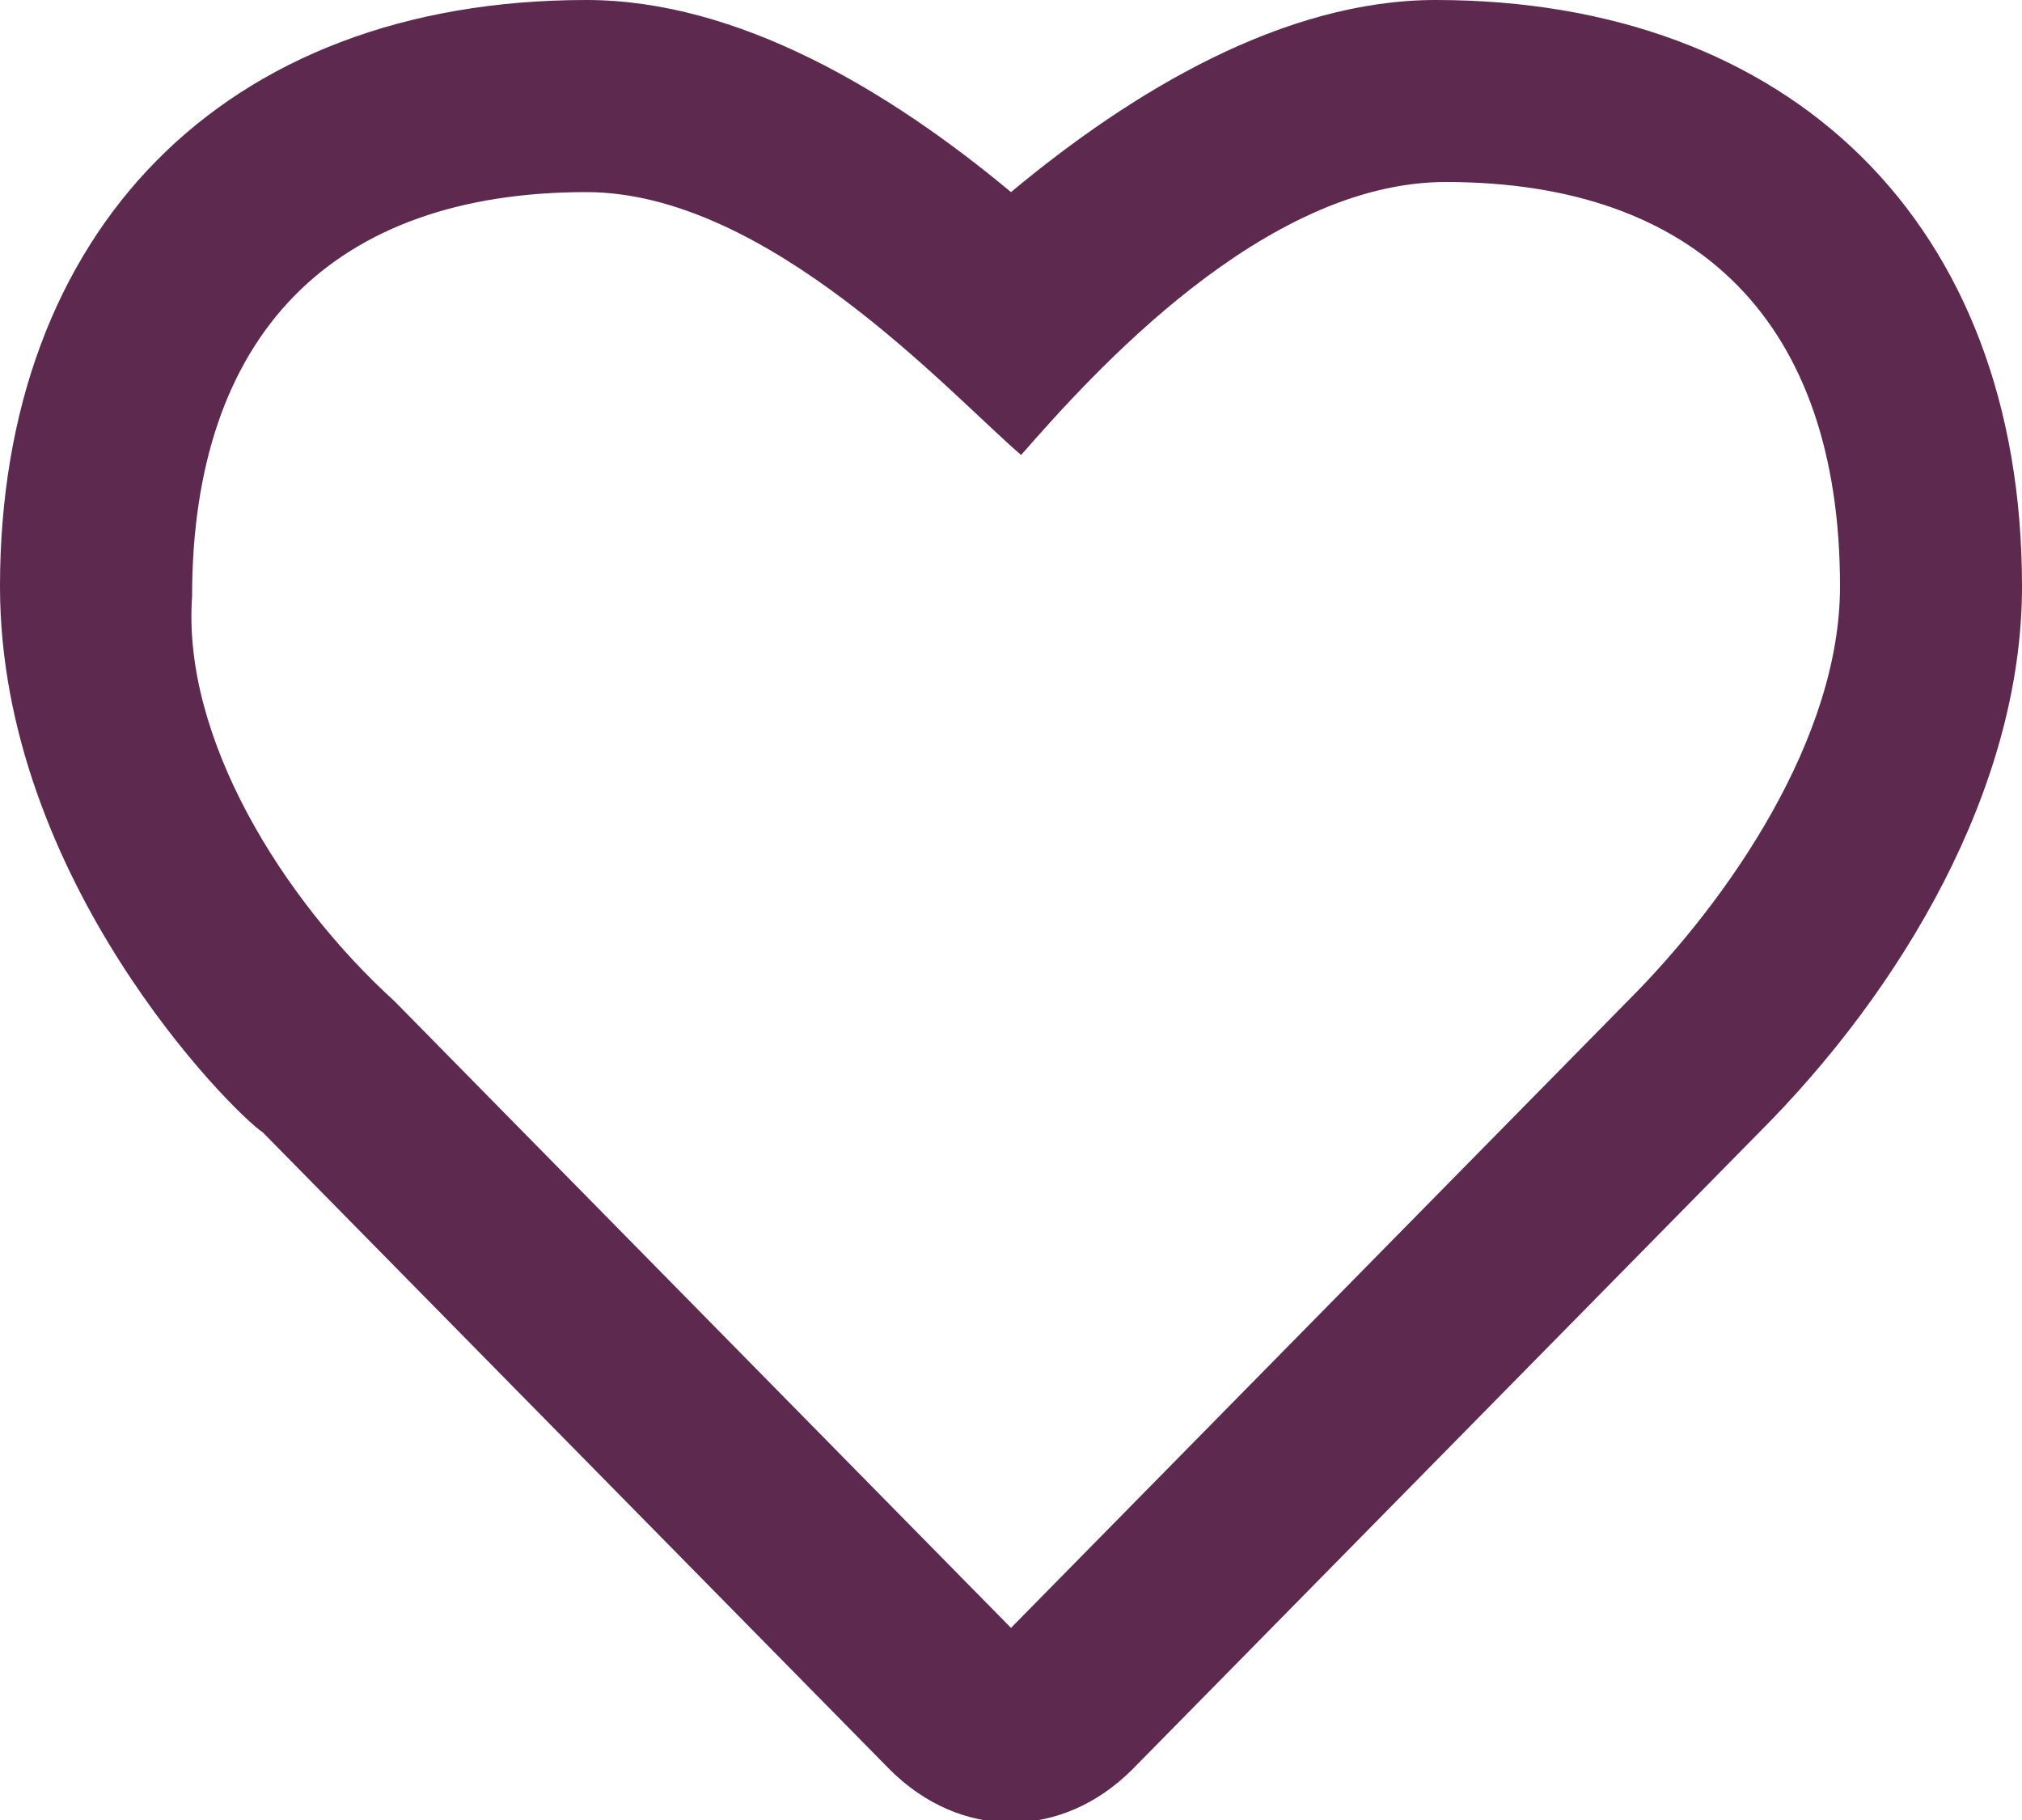 <?xml version="1.0" encoding="utf-8"?>
<!-- Generator: Adobe Illustrator 25.4.1, SVG Export Plug-In . SVG Version: 6.00 Build 0)  -->
<svg version="1.1" id="Layer_1" xmlns="http://www.w3.org/2000/svg" xmlns:xlink="http://www.w3.org/1999/xlink" x="0px" y="0px"
	 viewBox="0 0 20 18" style="enable-background:new 0 0 20 18;" xml:space="preserve">
<style type="text/css">
	.st0{fill:#5D294F;}
</style>
<path class="st0" d="M8.8,17.5l-6.2-6.3C2.3,11,0,8.7,0,5.8C0,2.3,2.2,0,5.8,0C7.3,0,8.8,0.9,10,1.9c1.2-1,2.7-1.9,4.2-1.9
	C17.7,0,20,2.2,20,5.8c0,2-1.2,4-2.6,5.4l0,0l-6.2,6.3C10.5,18.2,9.5,18.2,8.8,17.5z M3.9,9.9l6.1,6.2l6.1-6.2c1-1,2.1-2.6,2.1-4.1
	c0-2.6-1.4-4-3.9-4c-1.8,0-3.5,1.9-4.2,2.7C9.4,3.9,7.6,1.9,5.8,1.9c-2.5,0-3.9,1.4-3.9,4C1.8,7.3,2.8,8.9,3.9,9.9z"/>
</svg>
